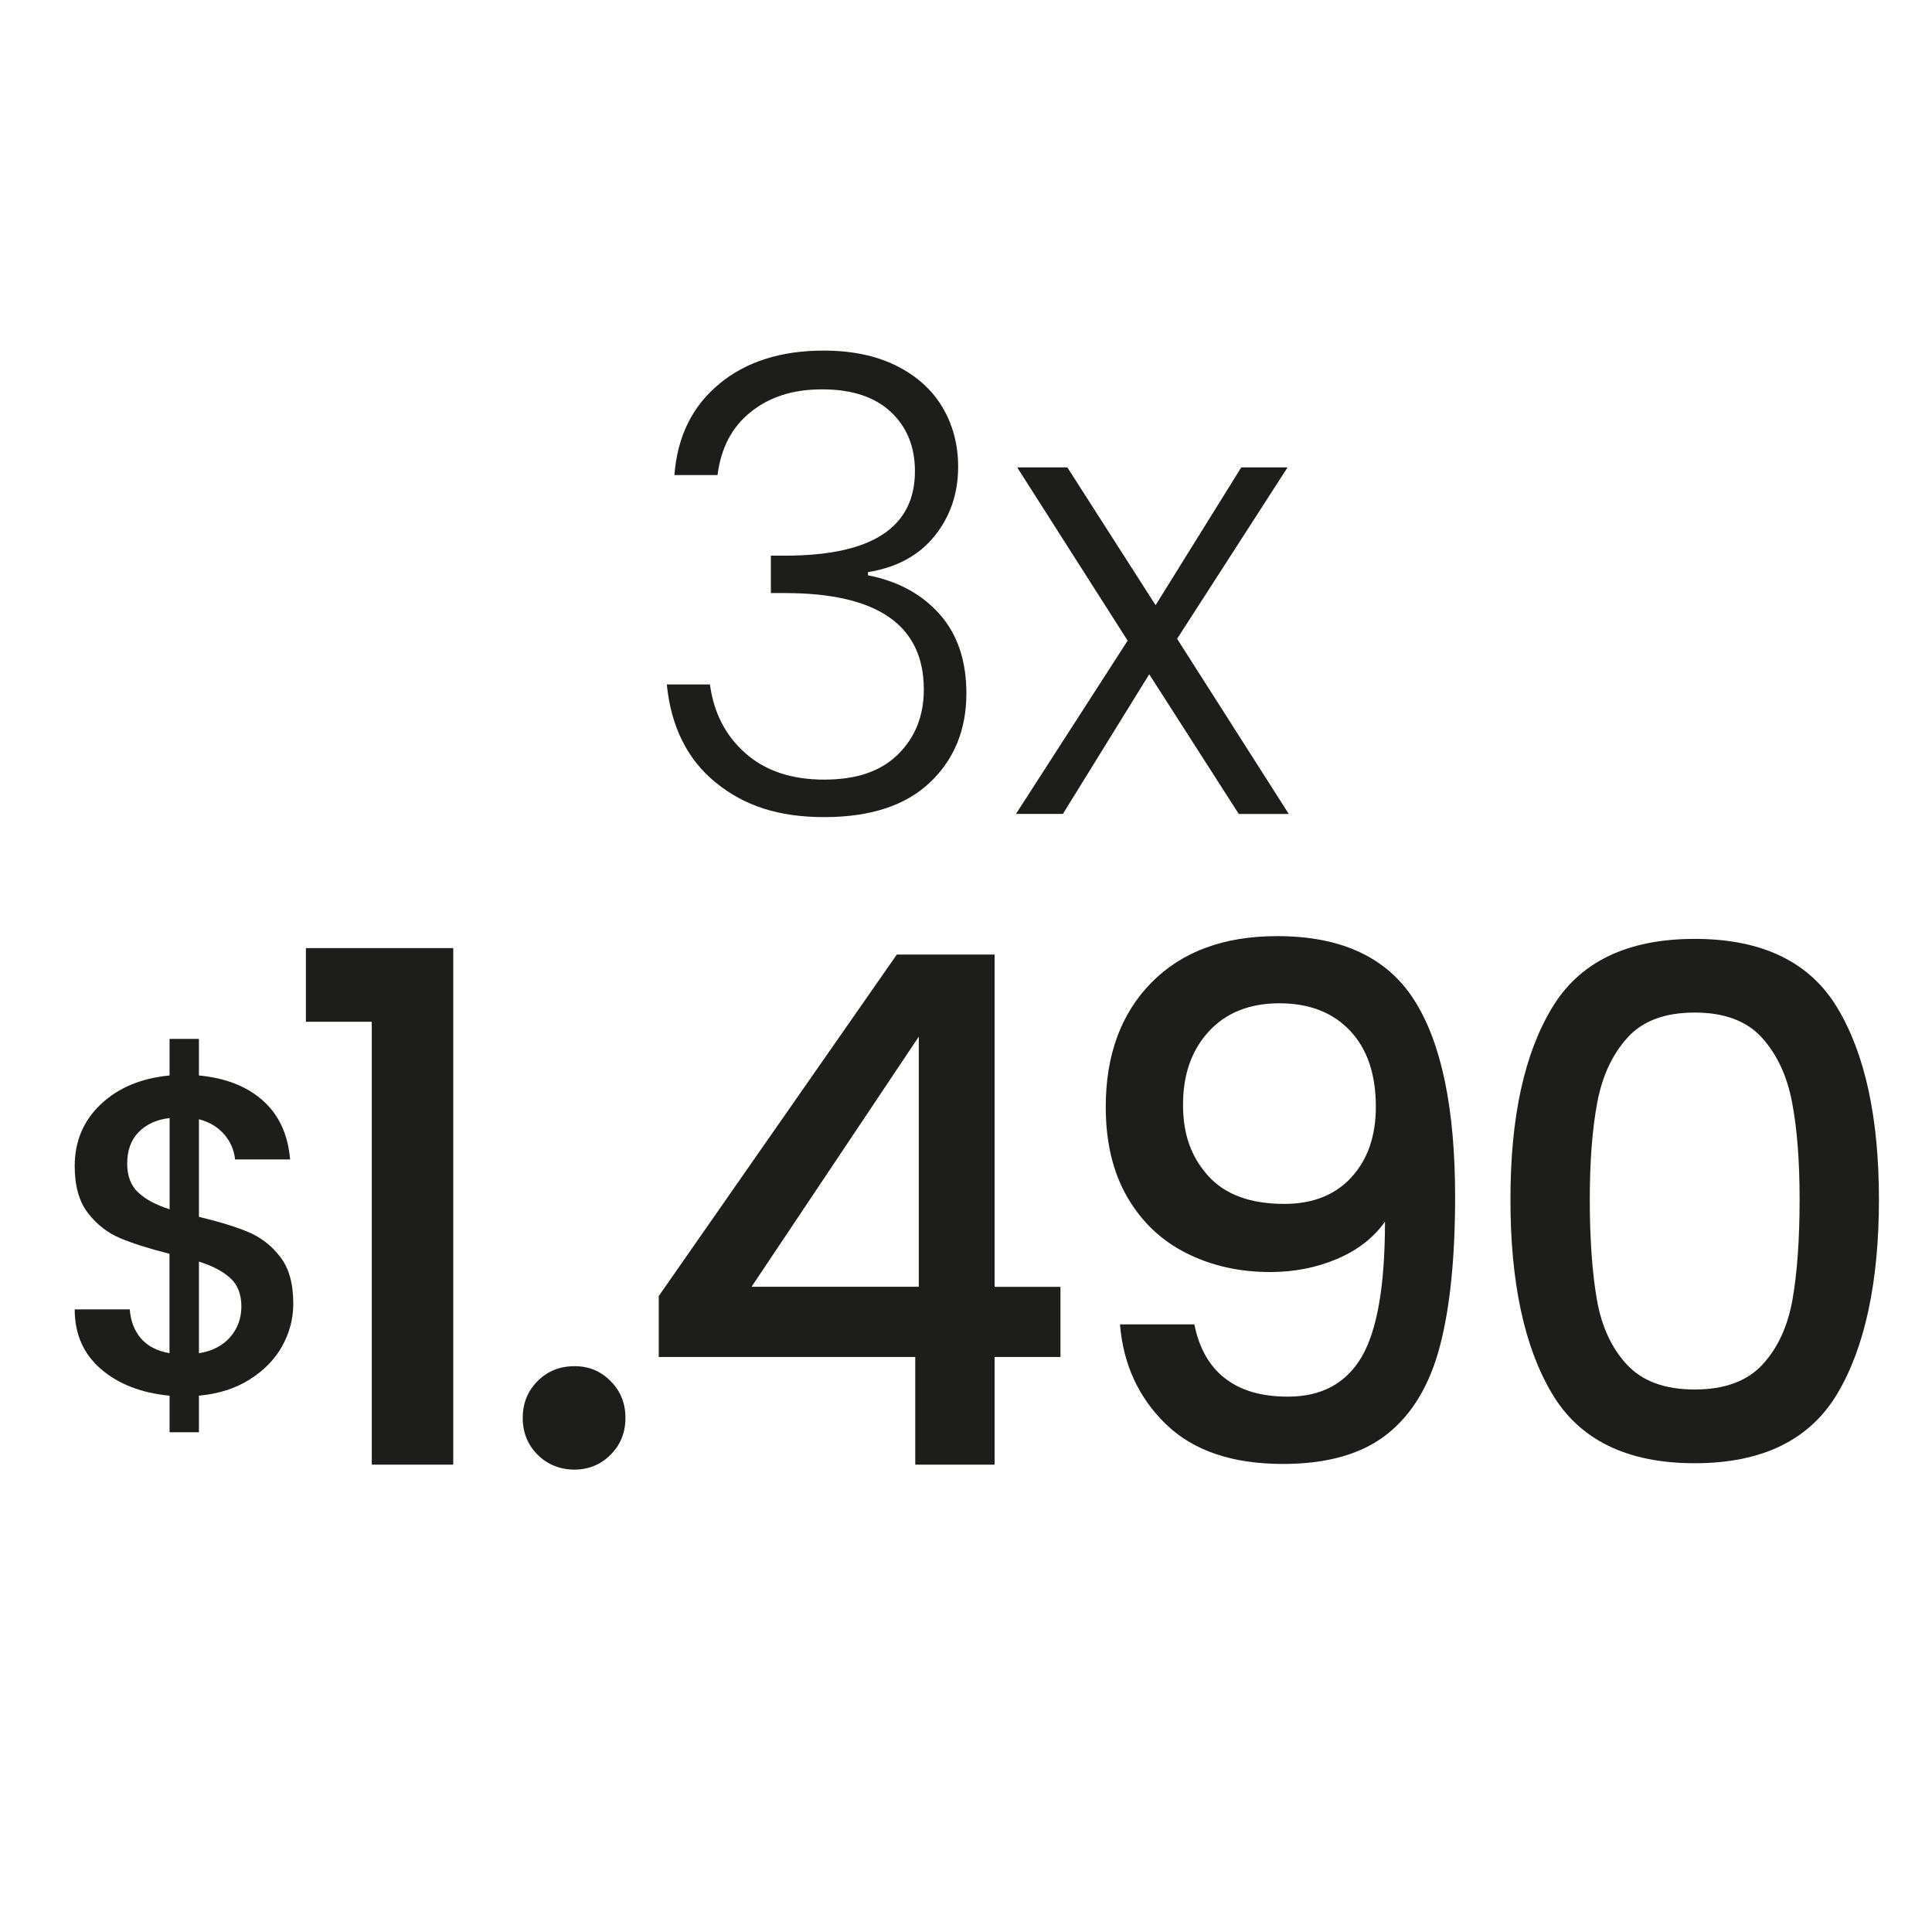 <?xml version="1.0" encoding="UTF-8"?>
<svg id="Capa_1" data-name="Capa 1" xmlns="http://www.w3.org/2000/svg" version="1.1" viewBox="0 0 300 300">
  <g>
    <path d="M111.68,59.61c4.17-3.45,9.58-5.17,16.21-5.17,4.4,0,8.18.79,11.33,2.37,3.15,1.58,5.53,3.73,7.14,6.46,1.61,2.73,2.42,5.8,2.42,9.21,0,4.14-1.22,7.72-3.65,10.74-2.43,3.02-5.88,4.9-10.35,5.62v.49c4.67.92,8.38,2.94,11.14,6.06,2.76,3.12,4.14,7.21,4.14,12.27,0,5.65-1.89,10.27-5.67,13.85-3.78,3.58-9.25,5.37-16.41,5.37s-12.45-1.79-16.85-5.37c-4.4-3.58-6.93-8.66-7.59-15.23h6.7c.59,4.4,2.43,7.97,5.52,10.69,3.09,2.73,7.16,4.09,12.22,4.09s8.82-1.31,11.48-3.94c2.66-2.63,3.99-5.98,3.99-10.05,0-9.99-7.19-14.98-21.58-14.98h-2.17v-5.81h2.27c13.4,0,20.1-4.37,20.1-13.11,0-3.81-1.25-6.88-3.75-9.21-2.5-2.33-6.04-3.5-10.64-3.5s-8.16,1.17-11.09,3.5c-2.92,2.33-4.65,5.6-5.17,9.81h-6.7c.46-5.98,2.77-10.69,6.95-14.14Z" fill="#1d1d1b" stroke-width="0"/>
    <path d="M192.35,126.38l-13.9-21.68-13.4,21.68h-7.29l17.34-26.9-17.15-26.9h7.79l13.7,21.39,13.3-21.39h7.19l-17.15,26.61,17.34,27.2h-7.79Z" fill="#1d1d1b" stroke-width="0"/>
  </g>
  <g>
    <path d="M43.83,209.01c-1.15,2.06-2.83,3.79-5.05,5.19-2.22,1.4-4.85,2.24-7.89,2.52v5.68h-4.56v-5.68c-4.39-.42-7.95-1.8-10.66-4.14-2.71-2.34-4.07-5.42-4.07-9.26h8.55c.14,1.82.72,3.33,1.75,4.52,1.03,1.19,2.5,1.95,4.42,2.28v-15.43c-3.13-.79-5.68-1.6-7.64-2.42-1.96-.82-3.64-2.12-5.01-3.89-1.38-1.78-2.07-4.21-2.07-7.29,0-3.88,1.36-7.09,4.07-9.64,2.71-2.55,6.26-4.03,10.66-4.45v-5.68h4.56v5.68c4.11.38,7.42,1.67,9.92,3.89,2.5,2.22,3.91,5.27,4.24,9.15h-8.55c-.14-1.45-.7-2.75-1.68-3.89-.98-1.14-2.29-1.93-3.93-2.35v15.15c3.13.75,5.68,1.53,7.64,2.35,1.96.82,3.62,2.1,4.98,3.86,1.36,1.75,2.03,4.17,2.03,7.26,0,2.34-.57,4.53-1.72,6.59ZM21.47,185.17c1.14,1.08,2.77,1.94,4.87,2.6v-14.16c-2.01.23-3.61.96-4.8,2.17-1.19,1.21-1.79,2.85-1.79,4.91,0,1.92.57,3.41,1.72,4.49ZM35.73,207.64c1.17-1.33,1.75-2.93,1.75-4.8s-.57-3.33-1.72-4.38c-1.15-1.05-2.77-1.9-4.87-2.56v14.23c2.06-.33,3.67-1.16,4.84-2.49Z" fill="#1d1d1b" stroke-width="0"/>
    <g>
      <path d="M47.5,158.66v-11.44h22.88v80.21h-12.65v-68.77h-10.23Z" fill="#1d1d1b" stroke-width="0"/>
      <path d="M83.48,225.89c-1.54-1.54-2.31-3.45-2.31-5.72s.77-4.18,2.31-5.72c1.54-1.54,3.45-2.31,5.72-2.31s4.07.77,5.61,2.31c1.54,1.54,2.31,3.45,2.31,5.72s-.77,4.18-2.31,5.72c-1.54,1.54-3.41,2.31-5.61,2.31s-4.18-.77-5.72-2.31Z" fill="#1d1d1b" stroke-width="0"/>
      <path d="M102.29,210.71v-9.46l36.97-53.03h15.18v51.6h10.23v10.89h-10.23v16.72h-12.32v-16.72h-39.83ZM142.67,160.97l-25.97,38.84h25.97v-38.84Z" fill="#1d1d1b" stroke-width="0"/>
      <path d="M190.2,214.01c2.42,1.91,5.68,2.86,9.79,2.86,5.21,0,9.02-2.05,11.44-6.16,2.42-4.11,3.63-11.11,3.63-21.01-1.76,2.49-4.24,4.42-7.43,5.78-3.19,1.36-6.66,2.04-10.4,2.04-4.77,0-9.1-.97-12.98-2.92-3.89-1.94-6.95-4.84-9.19-8.69-2.24-3.85-3.36-8.53-3.36-14.03,0-8.07,2.37-14.5,7.1-19.31,4.73-4.8,11.24-7.21,19.53-7.21,9.97,0,17.07,3.32,21.29,9.96,4.22,6.64,6.33,16.82,6.33,30.53,0,9.46-.79,17.2-2.37,23.21-1.58,6.02-4.31,10.56-8.2,13.64-3.89,3.08-9.28,4.62-16.17,4.62-7.85,0-13.9-2.05-18.15-6.16-4.25-4.11-6.64-9.28-7.15-15.51h11.55c.73,3.67,2.31,6.46,4.73,8.36ZM209.84,182.81c2.53-2.75,3.8-6.4,3.8-10.95,0-5.06-1.34-9-4.02-11.83-2.68-2.82-6.33-4.24-10.95-4.24s-8.27,1.45-10.95,4.35c-2.68,2.9-4.02,6.7-4.02,11.39s1.3,8.16,3.91,11.06c2.6,2.9,6.55,4.35,11.83,4.35,4.4,0,7.87-1.38,10.4-4.12Z" fill="#1d1d1b" stroke-width="0"/>
      <path d="M240.98,156.52c4.29-7.15,11.68-10.73,22.17-10.73s17.88,3.58,22.17,10.73c4.29,7.15,6.44,17.07,6.44,29.76s-2.15,22.87-6.44,30.09c-4.29,7.23-11.68,10.84-22.17,10.84s-17.88-3.61-22.17-10.84c-4.29-7.22-6.44-17.25-6.44-30.09s2.15-22.61,6.44-29.76ZM278.28,171.21c-.77-4.11-2.33-7.46-4.68-10.07-2.35-2.6-5.83-3.91-10.45-3.91s-8.11,1.3-10.45,3.91c-2.35,2.61-3.91,5.96-4.68,10.07-.77,4.11-1.16,9.13-1.16,15.07s.37,11.33,1.1,15.51c.73,4.18,2.29,7.56,4.68,10.12,2.38,2.57,5.89,3.85,10.51,3.85s8.12-1.28,10.51-3.85c2.38-2.57,3.94-5.94,4.68-10.12.73-4.18,1.1-9.35,1.1-15.51s-.39-10.96-1.16-15.07Z" fill="#1d1d1b" stroke-width="0"/>
    </g>
  </g>
</svg>